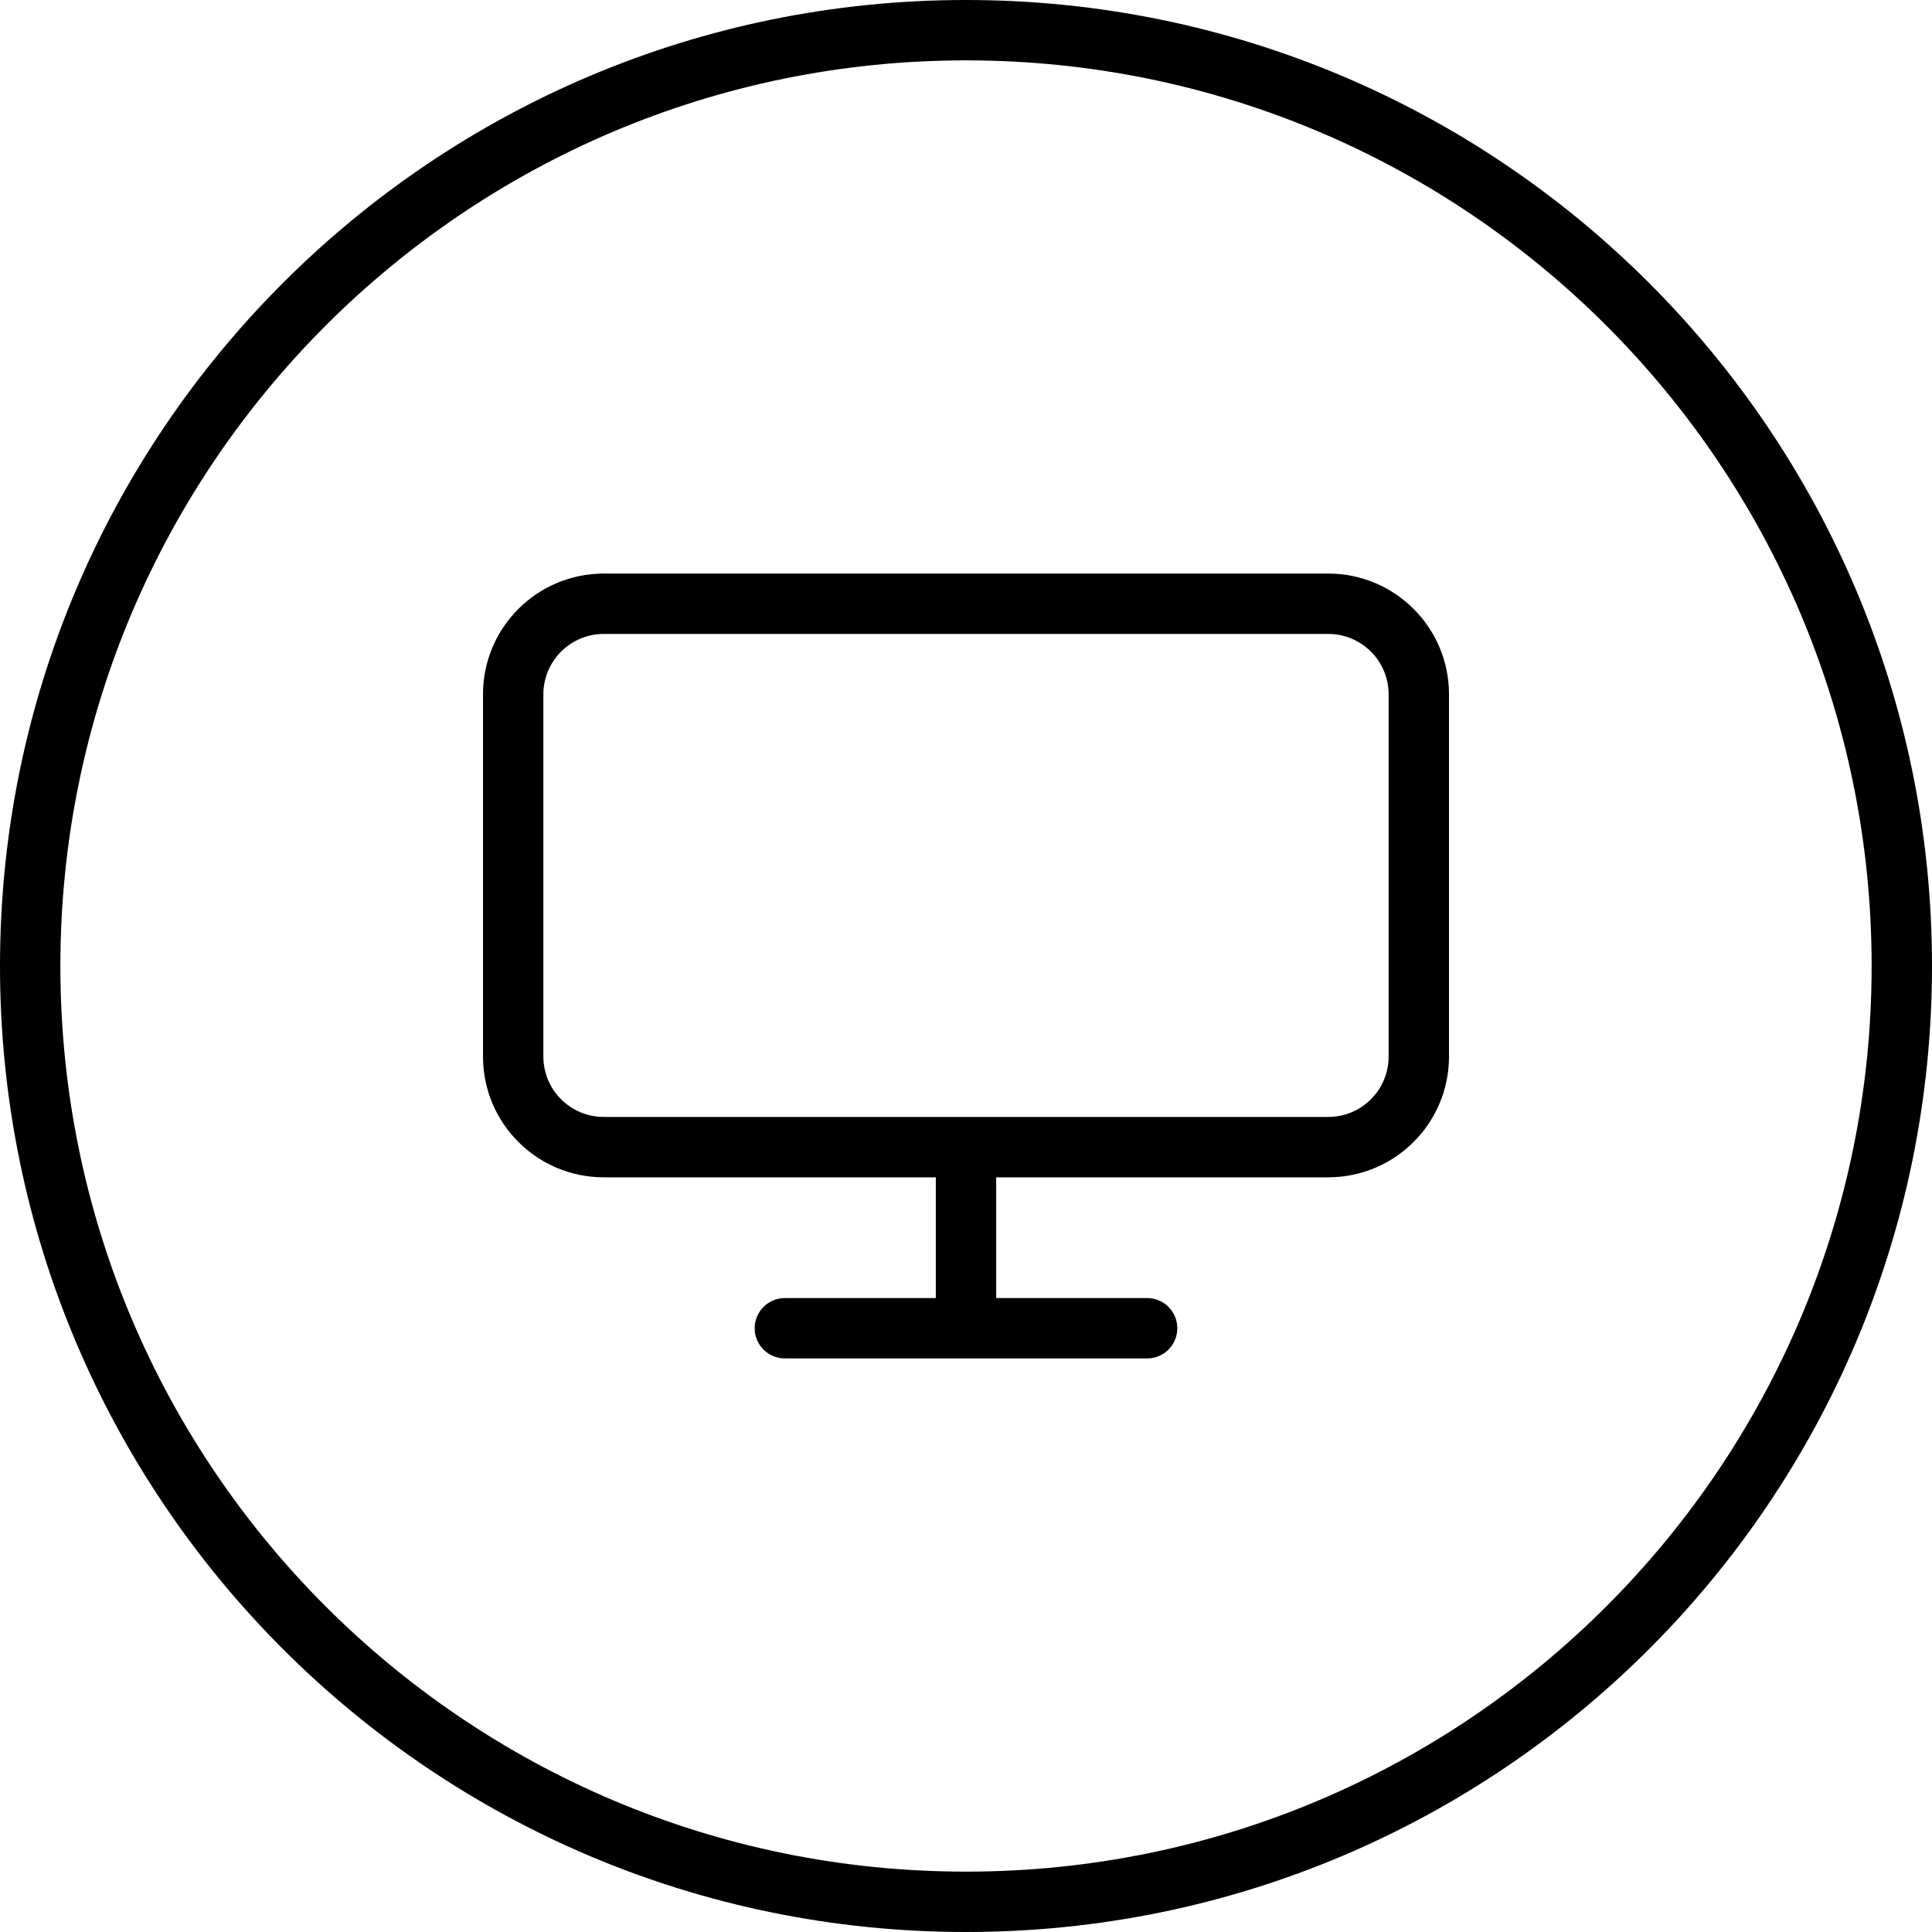 <?xml version="1.0" encoding="iso-8859-1"?>
<!-- Generator: Adobe Illustrator 16.0.0, SVG Export Plug-In . SVG Version: 6.00 Build 0)  -->
<!DOCTYPE svg PUBLIC "-//W3C//DTD SVG 1.1//EN" "http://www.w3.org/Graphics/SVG/1.1/DTD/svg11.dtd">
<svg version="1.1" id="Capa_1" xmlns="http://www.w3.org/2000/svg" xmlns:xlink="http://www.w3.org/1999/xlink" x="0px" y="0px"
	 width="64px" height="64px" viewBox="0 0 64 64" style="enable-background:new 0 0 64 64;" xml:space="preserve">
<g>
	<g>
		<g id="circle_6_">
			<g>
				<path d="M32,0C14.327,0,0,14.327,0,32c0,17.674,14.327,32,32,32s32-14.326,32-32C64,14.327,49.673,0,32,0z M32,62
					C15.432,62,2,48.568,2,32C2,15.432,15.432,2,32,2c16.568,0,30,13.432,30,30C62,48.568,48.568,62,32,62z"/>
			</g>
		</g>
		<g id="mouse_copy">
			<g>
				<path d="M44,19H20c-2.209,0-4,1.791-4,4v12c0,2.209,1.791,4,4,4h11v4h-5c-0.552,0-1,0.447-1,1s0.448,1,1,1h12
					c0.553,0,1-0.447,1-1s-0.447-1-1-1h-5v-4h11c2.209,0,4-1.791,4-4V23C48,20.791,46.209,19,44,19z M46,35c0,1.104-0.896,2-2,2H20
					c-1.104,0-2-0.896-2-2V23c0-1.104,0.896-2,2-2h24c1.104,0,2,0.896,2,2V35z"/>
			</g>
		</g>
	</g>
</g>
<g>
</g>
<g>
</g>
<g>
</g>
<g>
</g>
<g>
</g>
<g>
</g>
<g>
</g>
<g>
</g>
<g>
</g>
<g>
</g>
<g>
</g>
<g>
</g>
<g>
</g>
<g>
</g>
<g>
</g>
</svg>
